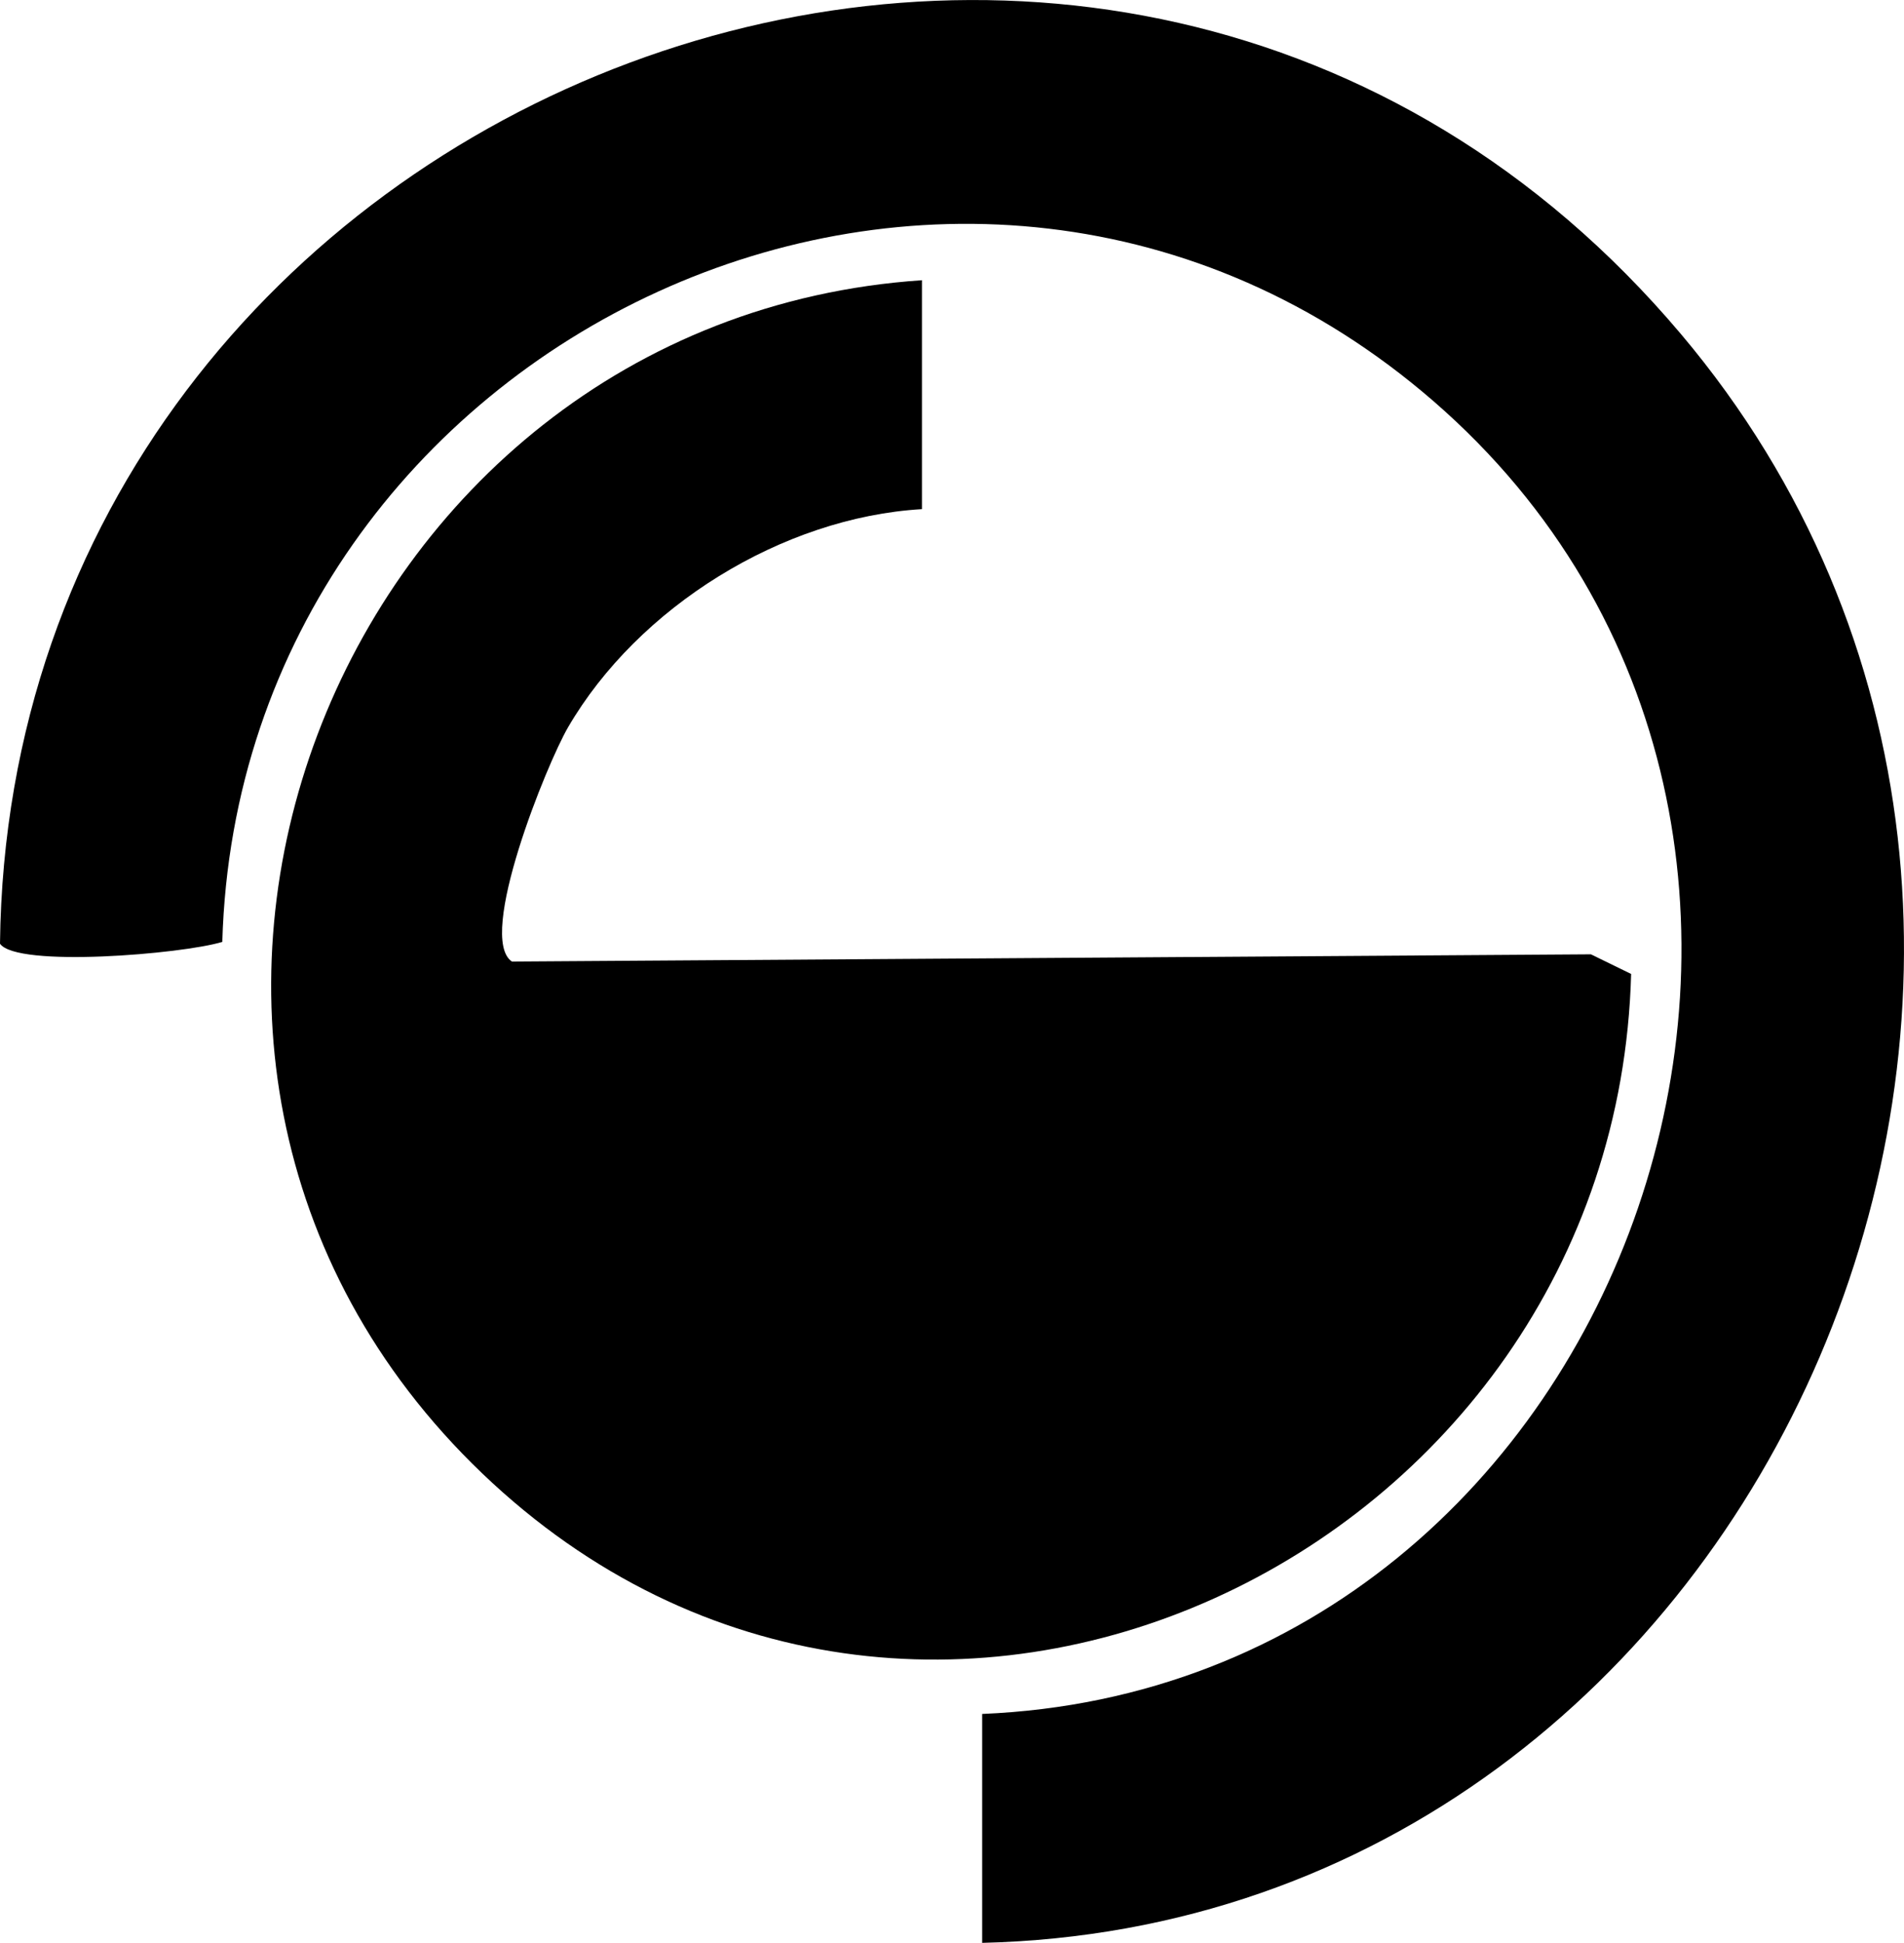 <?xml version="1.0" encoding="UTF-8"?>
<svg id="Livello_2" data-name="Livello 2" xmlns="http://www.w3.org/2000/svg" viewBox="0 0 158.11 161.26">
  <g id="Livello_2-2" data-name="Livello 2">
    <g>
      <path d="M76.56,23.26v19c-11.6.68-23.58,8.13-29.39,18.11-1.75,3-7.62,17.45-4.66,19.44l89.6-.6,3.34,1.63c-1.29,48.36-59.26,76.05-95.41,41.45C3.74,87.54,27.7,26.55,76.56,23.26Z"/>
      <path d="M81.56,161.26v-19c54.25-2.25,78.49-73.42,37.47-108.97C80.05-.49,19.89,27.86,18.46,78.18c-3.36,1.02-17.07,2.15-18.46.15C.8,6.98,92.13-28.46,139.59,27.73c42.18,49.96,7.85,131.97-58.03,133.53Z"/>
    </g>
  </g>
</svg>
